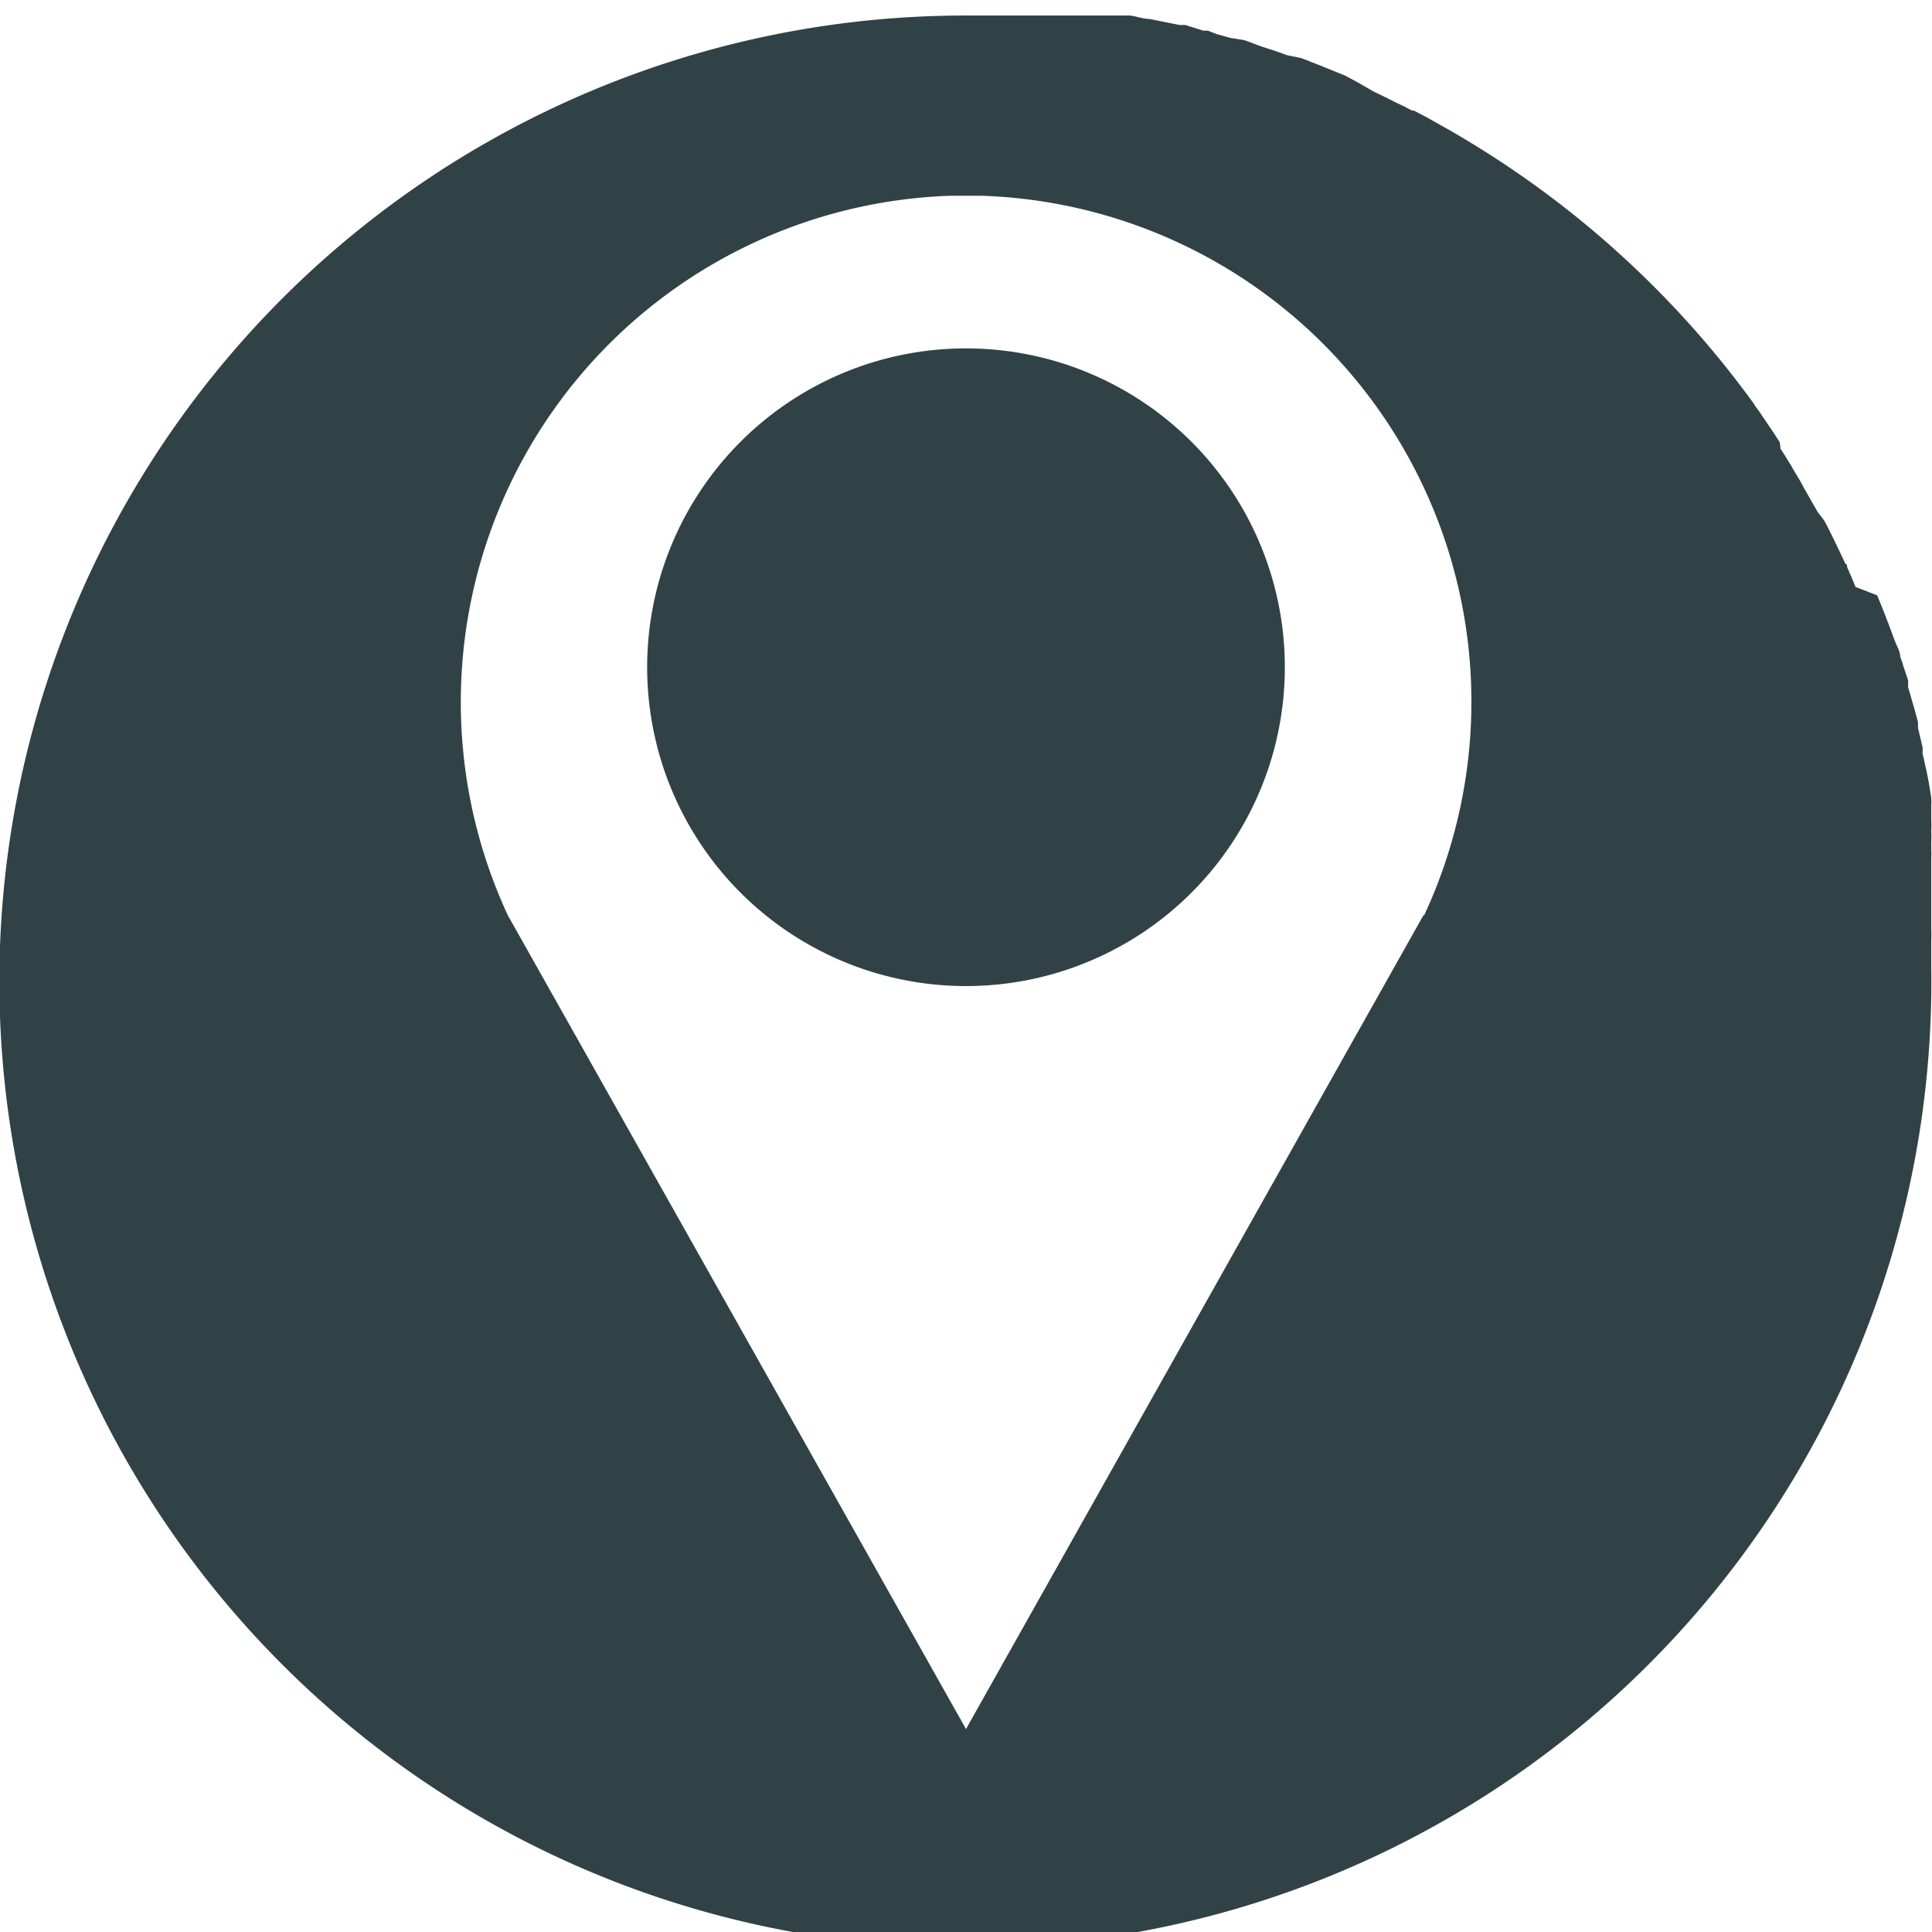 <svg xmlns="http://www.w3.org/2000/svg" viewBox="0 0 51.02 51.02"><defs><style>.cls-1{fill:#314247;}</style></defs><title>icon_location</title><g id="Layer_2" data-name="Layer 2"><g id="Layer_1-2" data-name="Layer 1"><path class="cls-1" d="M33.93,17.62A8.42,8.42,0,1,1,25.51,9.2,8.42,8.42,0,0,1,33.93,17.62Z"/><path class="cls-1" d="M51,25.17v-.36a2.62,2.62,0,0,0,0-.28c0-.22,0-.44,0-.65h0c0-.08,0-.16,0-.23s0-.13,0-.19,0-.39,0-.59l0-.23a1.23,1.23,0,0,0,0-.19l0-.22a2.36,2.36,0,0,0,0-.28,2.91,2.91,0,0,0,0-.31c0-.08,0-.17,0-.25s0-.08,0-.13a1.42,1.42,0,0,0,0-.2l-.06-.37-.06-.31-.06-.26a1.6,1.6,0,0,0-.05-.21,1.16,1.16,0,0,0,0-.18l-.12-.51c0-.05,0-.1,0-.15-.08-.31-.17-.61-.26-.92,0-.06,0-.12,0-.18l-.07-.21-.06-.18a2.25,2.25,0,0,0-.08-.24c0-.14-.09-.28-.14-.41-.15-.41-.3-.81-.47-1.21L49,15.5c-.06-.15-.12-.3-.19-.45s0-.11-.08-.17c-.18-.38-.36-.77-.56-1.14L48,13.52l-.36-.63-.09-.17-.18-.3-.09-.16a2.39,2.39,0,0,1-.13-.21l-.13-.2L47,11.68l-.18-.28-.11-.16-.27-.4a1.43,1.43,0,0,1-.14-.2A25.74,25.74,0,0,0,38,3.28h0l-.32-.18-.34-.18-.05,0-.25-.13-.13-.06-.18-.09-.16-.08-.31-.15L35.9,2.2,35.53,2l-.37-.15-.32-.13-.18-.07-.15-.06-.16-.06L34,1.46l-.34-.12,0,0-.37-.12L33,1.11l-.14-.05L32.49,1l-.36-.1L31.9.81l-.12,0L31.3.66l-.15,0-.5-.1-.3-.06c-.17,0-.34-.07-.51-.09l-.15,0h-.07l-.22,0-.32,0-.21,0-.21,0-.22,0-.32,0-.29,0-.24,0h-.17l-.27,0-.33,0H25.51A25.51,25.51,0,1,0,51,25.51Zm-13.41-1L25.51,45.66,13.41,24.17a13.38,13.38,0,0,1,11.68-19h.84A13.37,13.37,0,0,1,37.61,24.17Z"/></g></g></svg>
